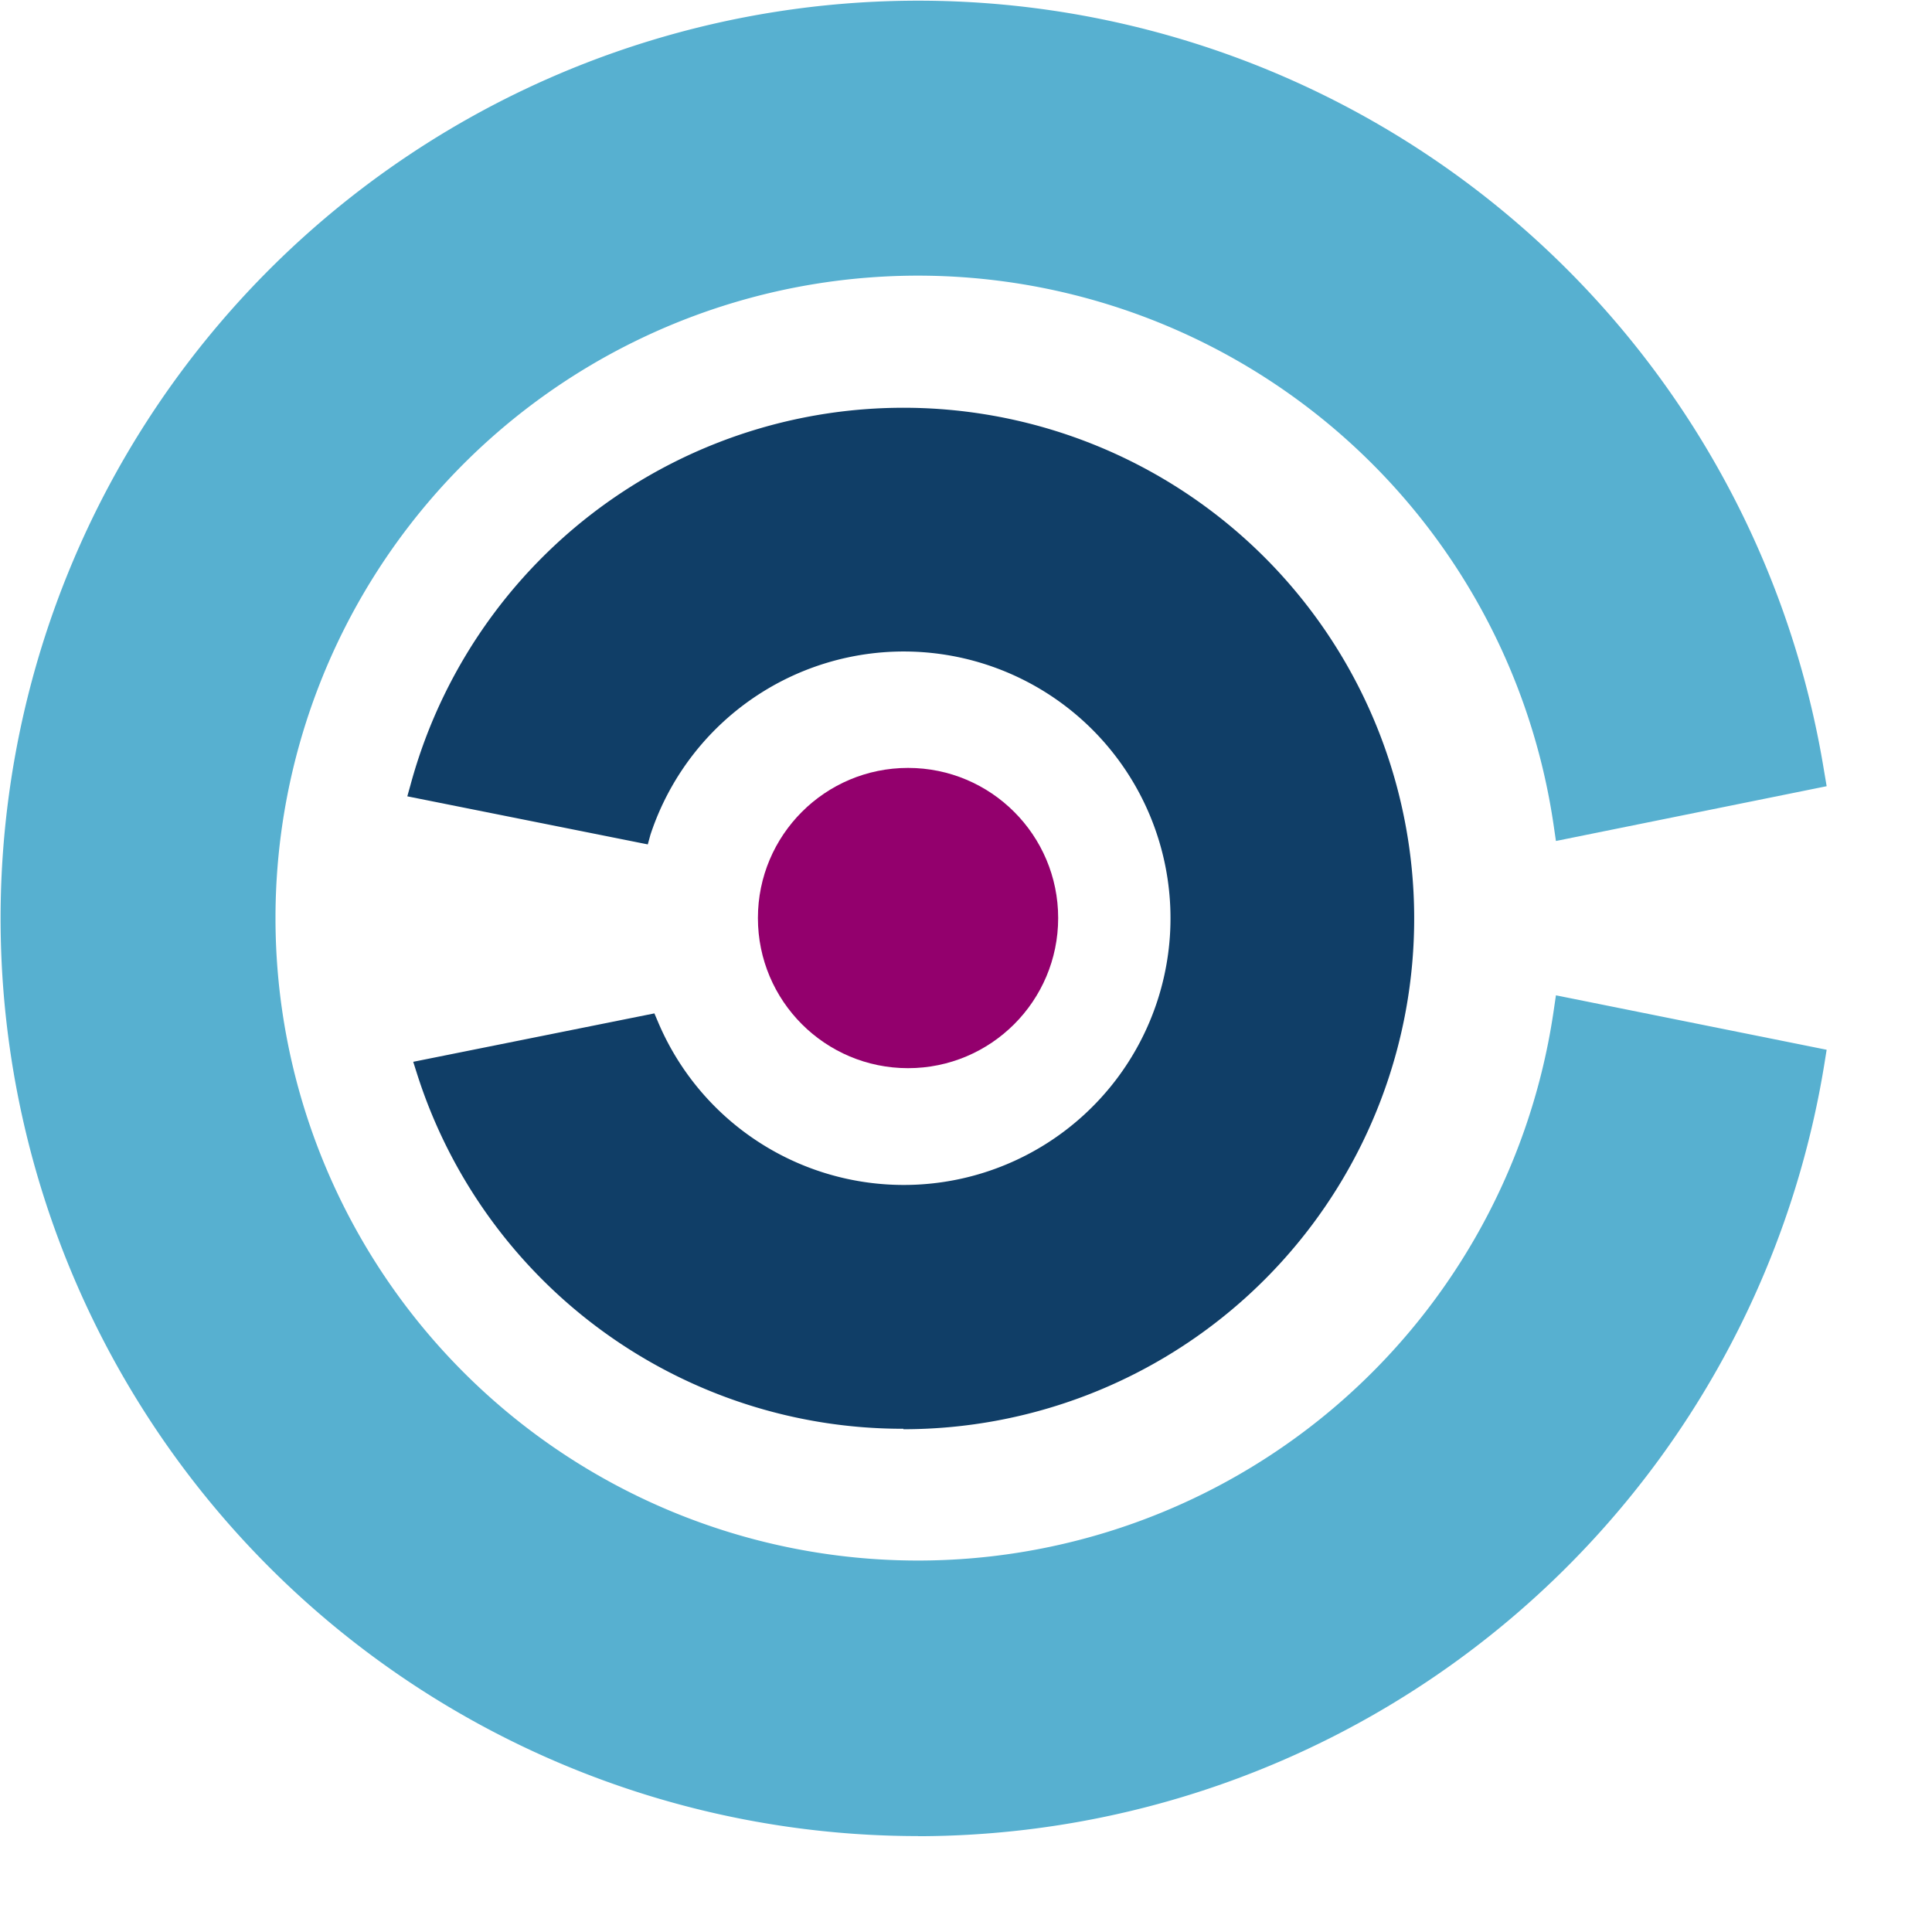 <svg xmlns="http://www.w3.org/2000/svg" viewBox="0 0 170 170">
  <defs>
    <style>.cls-1{fill:#103e67;}.cls-2{fill:#57b0d0;}.cls-3{fill:#93006d;}</style>
  </defs>
  <title>logo_bsa</title>
  <g id="Layer_2" data-name="Layer 2">
    <g id="Laag_1" data-name="Laag 1">
      <path class="cls-2"
            d="M80.78,161.56a80.75,80.75,0,1,1,79.71-93.8l.24,1.42L136.91,74l-.23-1.57a56.53,56.53,0,1,0,0,16.71l.23-1.56,23.82,4.79-.23,1.43a80.9,80.9,0,0,1-79.72,67.77Z"/>
      <path class="cls-1"
            d="M79.49,125.72A44.83,44.83,0,0,1,36.7,94.5l-.34-1.07,21.22-4.26.32.75a23.47,23.47,0,1,0-.67-16.46L57,74.3,35.84,70.07l.28-1a44.94,44.94,0,1,1,43.37,56.69Z"/>
      <circle class="cls-3" cx="79.9" cy="80.78" r="13.21"/>
    </g>
  </g>
</svg>